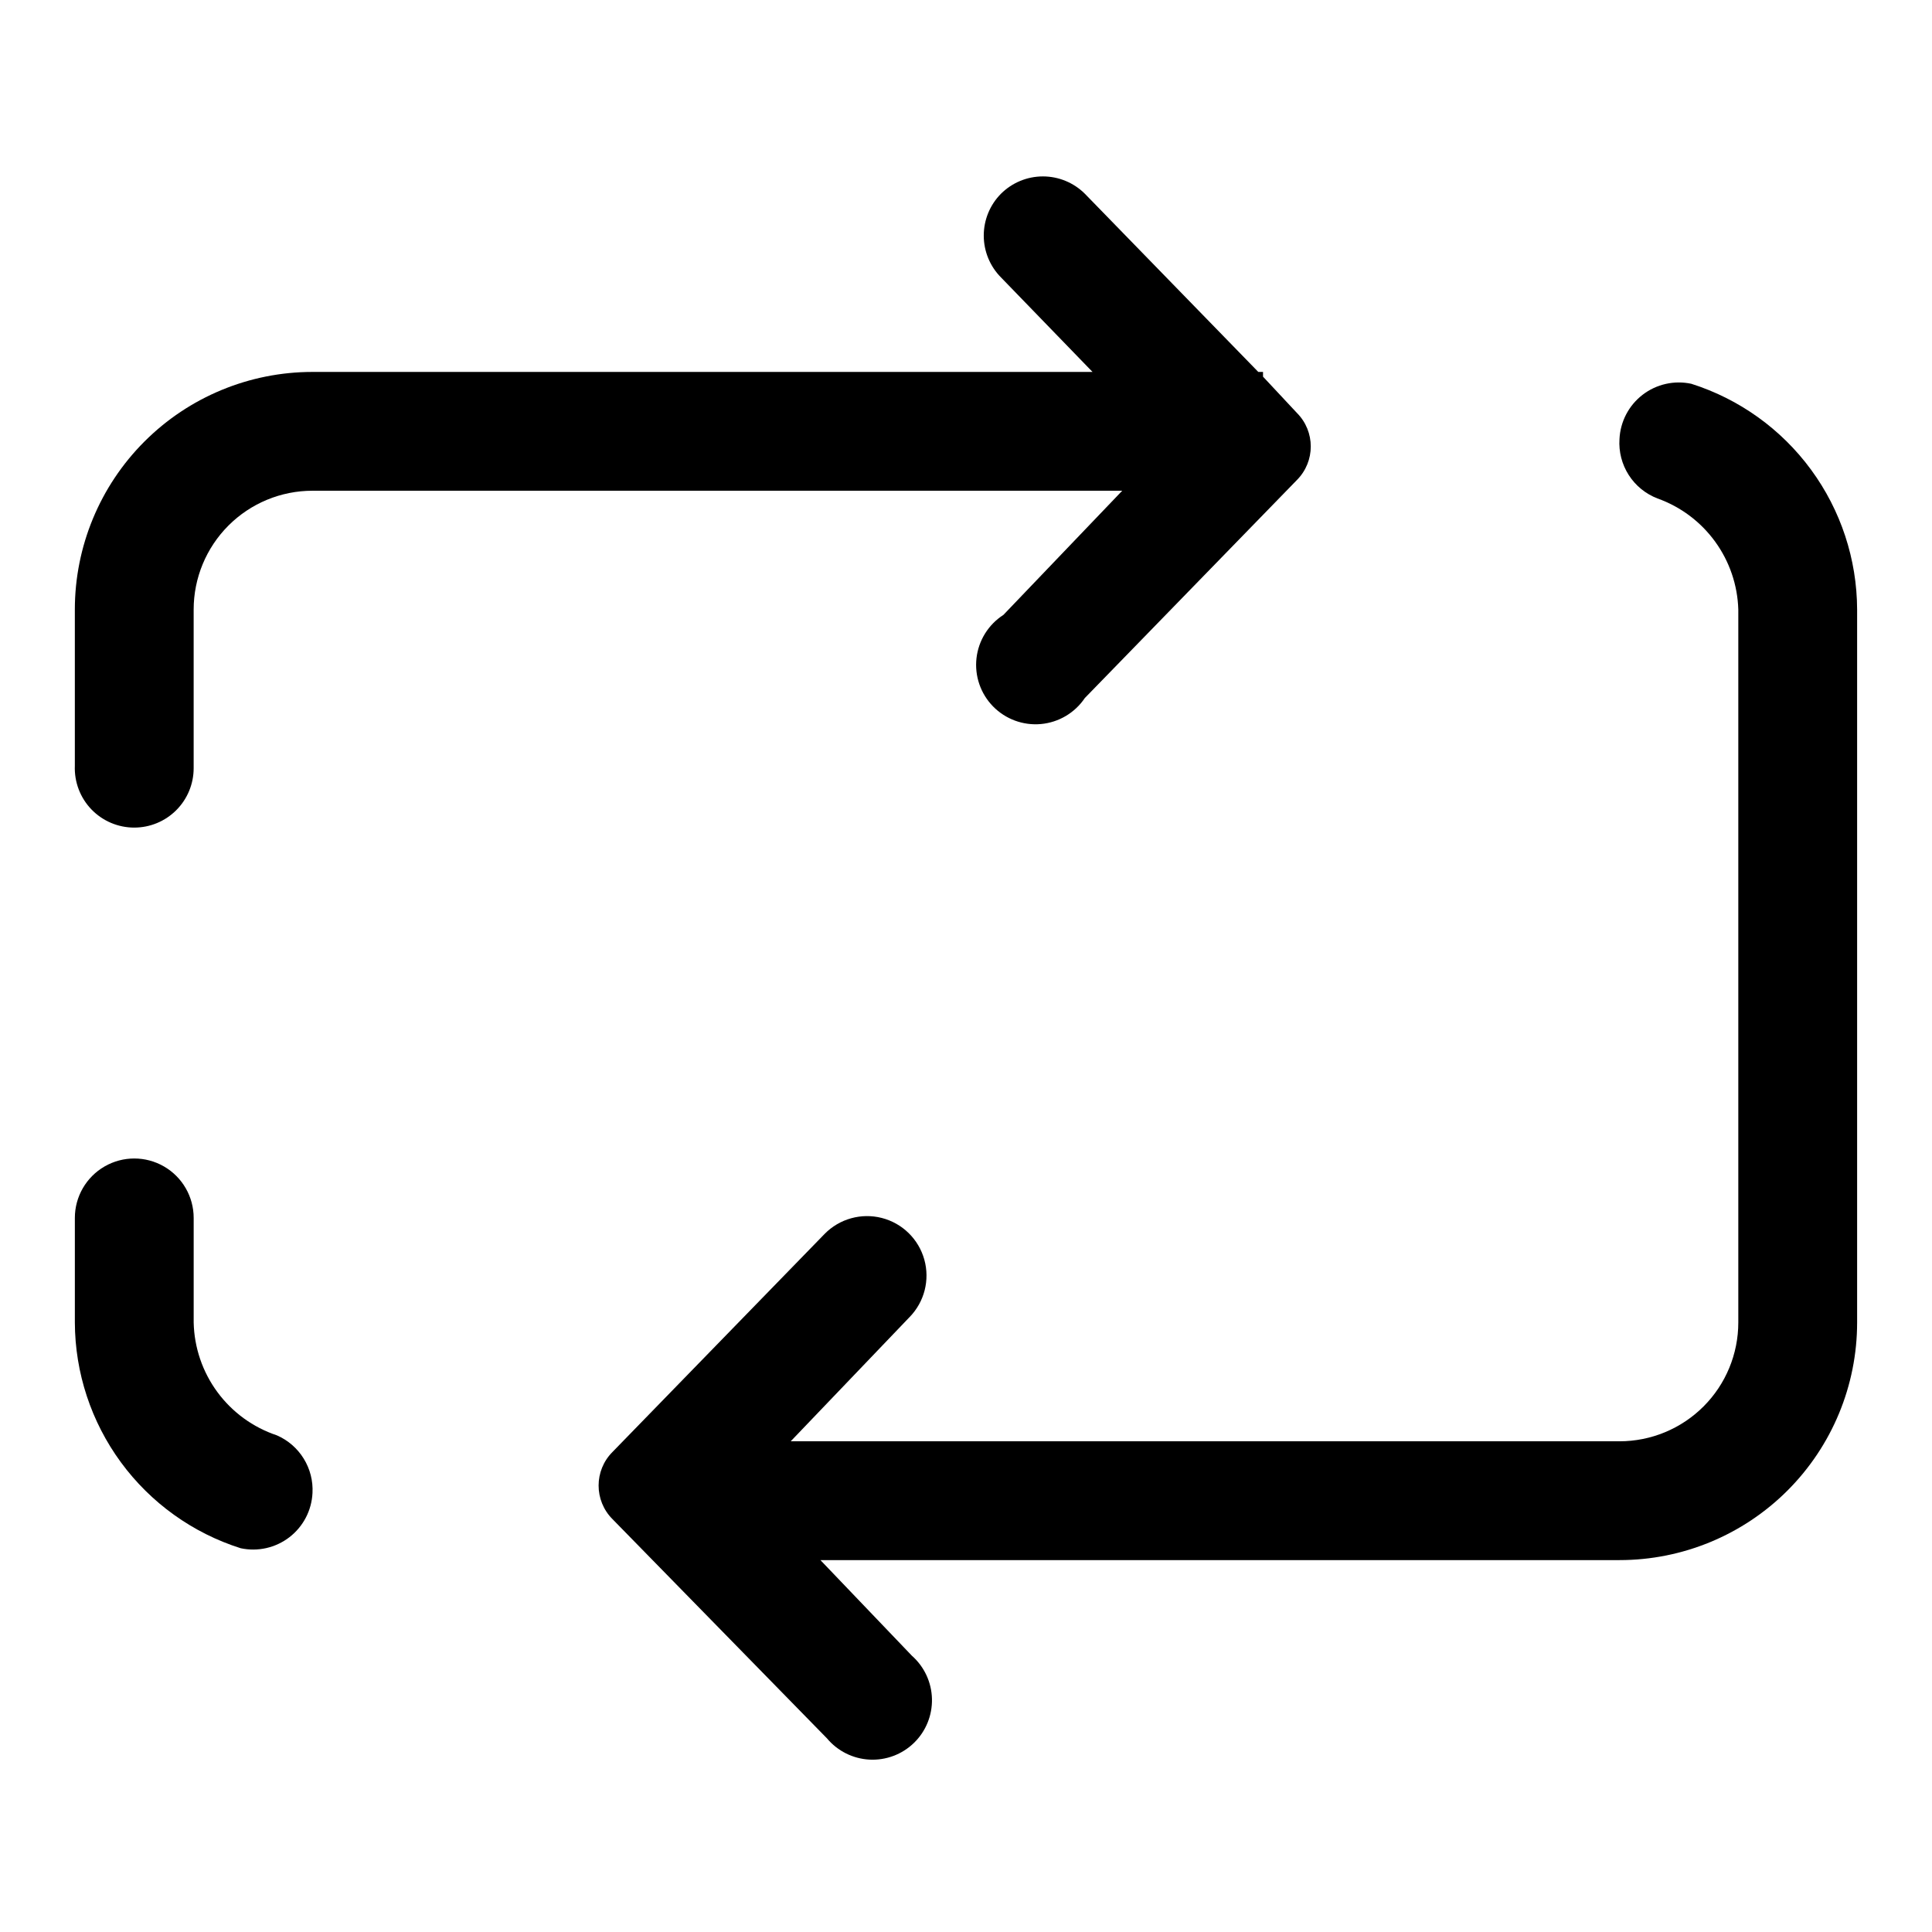 <?xml version="1.0" encoding="UTF-8"?>
<!-- Uploaded to: ICON Repo, www.svgrepo.com, Generator: ICON Repo Mixer Tools -->
<svg fill="#000000" width="800px" height="800px" version="1.1" viewBox="144 144 512 512" xmlns="http://www.w3.org/2000/svg">
 <g>
  <path d="m592.23 245.71c-4.523-0.977-9.25 0.086-12.918 2.906-3.672 2.82-5.914 7.113-6.133 11.734-0.223 3.359 0.637 6.695 2.449 9.531 1.812 2.832 4.484 5.012 7.625 6.215 6.117 2.184 11.434 6.16 15.254 11.414 3.82 5.25 5.969 11.535 6.16 18.027v188.93c0 8.352-3.316 16.363-9.223 22.266-5.906 5.906-13.914 9.223-22.266 9.223h-219.63l31.488-32.906v0.004c3.938-4.023 5.43-9.84 3.914-15.262-1.516-5.418-5.805-9.621-11.258-11.02-5.449-1.398-11.234 0.219-15.172 4.238l-56.207 57.781c-4.902 4.914-4.902 12.875 0 17.789l56.836 58.098c2.809 3.363 6.894 5.406 11.27 5.637 4.379 0.227 8.652-1.379 11.793-4.434 3.144-3.055 4.871-7.281 4.766-11.664-0.102-4.383-2.027-8.523-5.312-11.426l-24.246-25.348h211.76c16.703 0 32.719-6.633 44.531-18.445 11.809-11.809 18.445-27.828 18.445-44.531v-188.93c-0.043-13.34-4.32-26.32-12.215-37.074-7.894-10.75-18.996-18.719-31.711-22.754z"/>
  <path d="m217.37 524.38c-6.309-2.106-11.812-6.109-15.758-11.465-3.945-5.356-6.141-11.797-6.285-18.449v-27.707c0-5.625-3-10.824-7.871-13.637s-10.871-2.812-15.742 0c-4.871 2.812-7.875 8.012-7.875 13.637v27.707c0.043 13.34 4.32 26.32 12.215 37.074s19 18.719 31.715 22.754c4.523 0.977 9.246-0.086 12.918-2.906 3.668-2.82 5.91-7.113 6.129-11.734 0.172-3.207-0.645-6.387-2.332-9.113-1.688-2.731-4.168-4.879-7.113-6.16z"/>
  <path d="m179.58 363.32c4.176 0 8.18-1.66 11.133-4.613s4.609-6.957 4.609-11.133v-42.035c0-8.352 3.32-16.359 9.223-22.266 5.906-5.906 13.914-9.223 22.266-9.223h214.59l-31.488 32.906c-3.981 2.559-6.602 6.773-7.133 11.477-0.531 4.703 1.082 9.395 4.391 12.777 3.312 3.383 7.969 5.098 12.684 4.668 4.711-0.43 8.984-2.957 11.629-6.883l56.207-57.781h-0.004c4.906-4.914 4.906-12.875 0-17.789l-8.973-9.605v-1.258h-1.258l-45.973-47.234c-2.953-2.93-6.941-4.578-11.102-4.578-4.16 0-8.148 1.648-11.098 4.578-2.934 2.953-4.578 6.941-4.578 11.102 0 4.16 1.645 8.148 4.578 11.098l24.246 25.035h-206.72c-16.699 0-32.719 6.633-44.531 18.445-11.809 11.809-18.445 27.828-18.445 44.531v41.406c-0.168 4.285 1.414 8.453 4.383 11.543 2.973 3.09 7.074 4.832 11.363 4.832z"/>
 </g>
</svg>